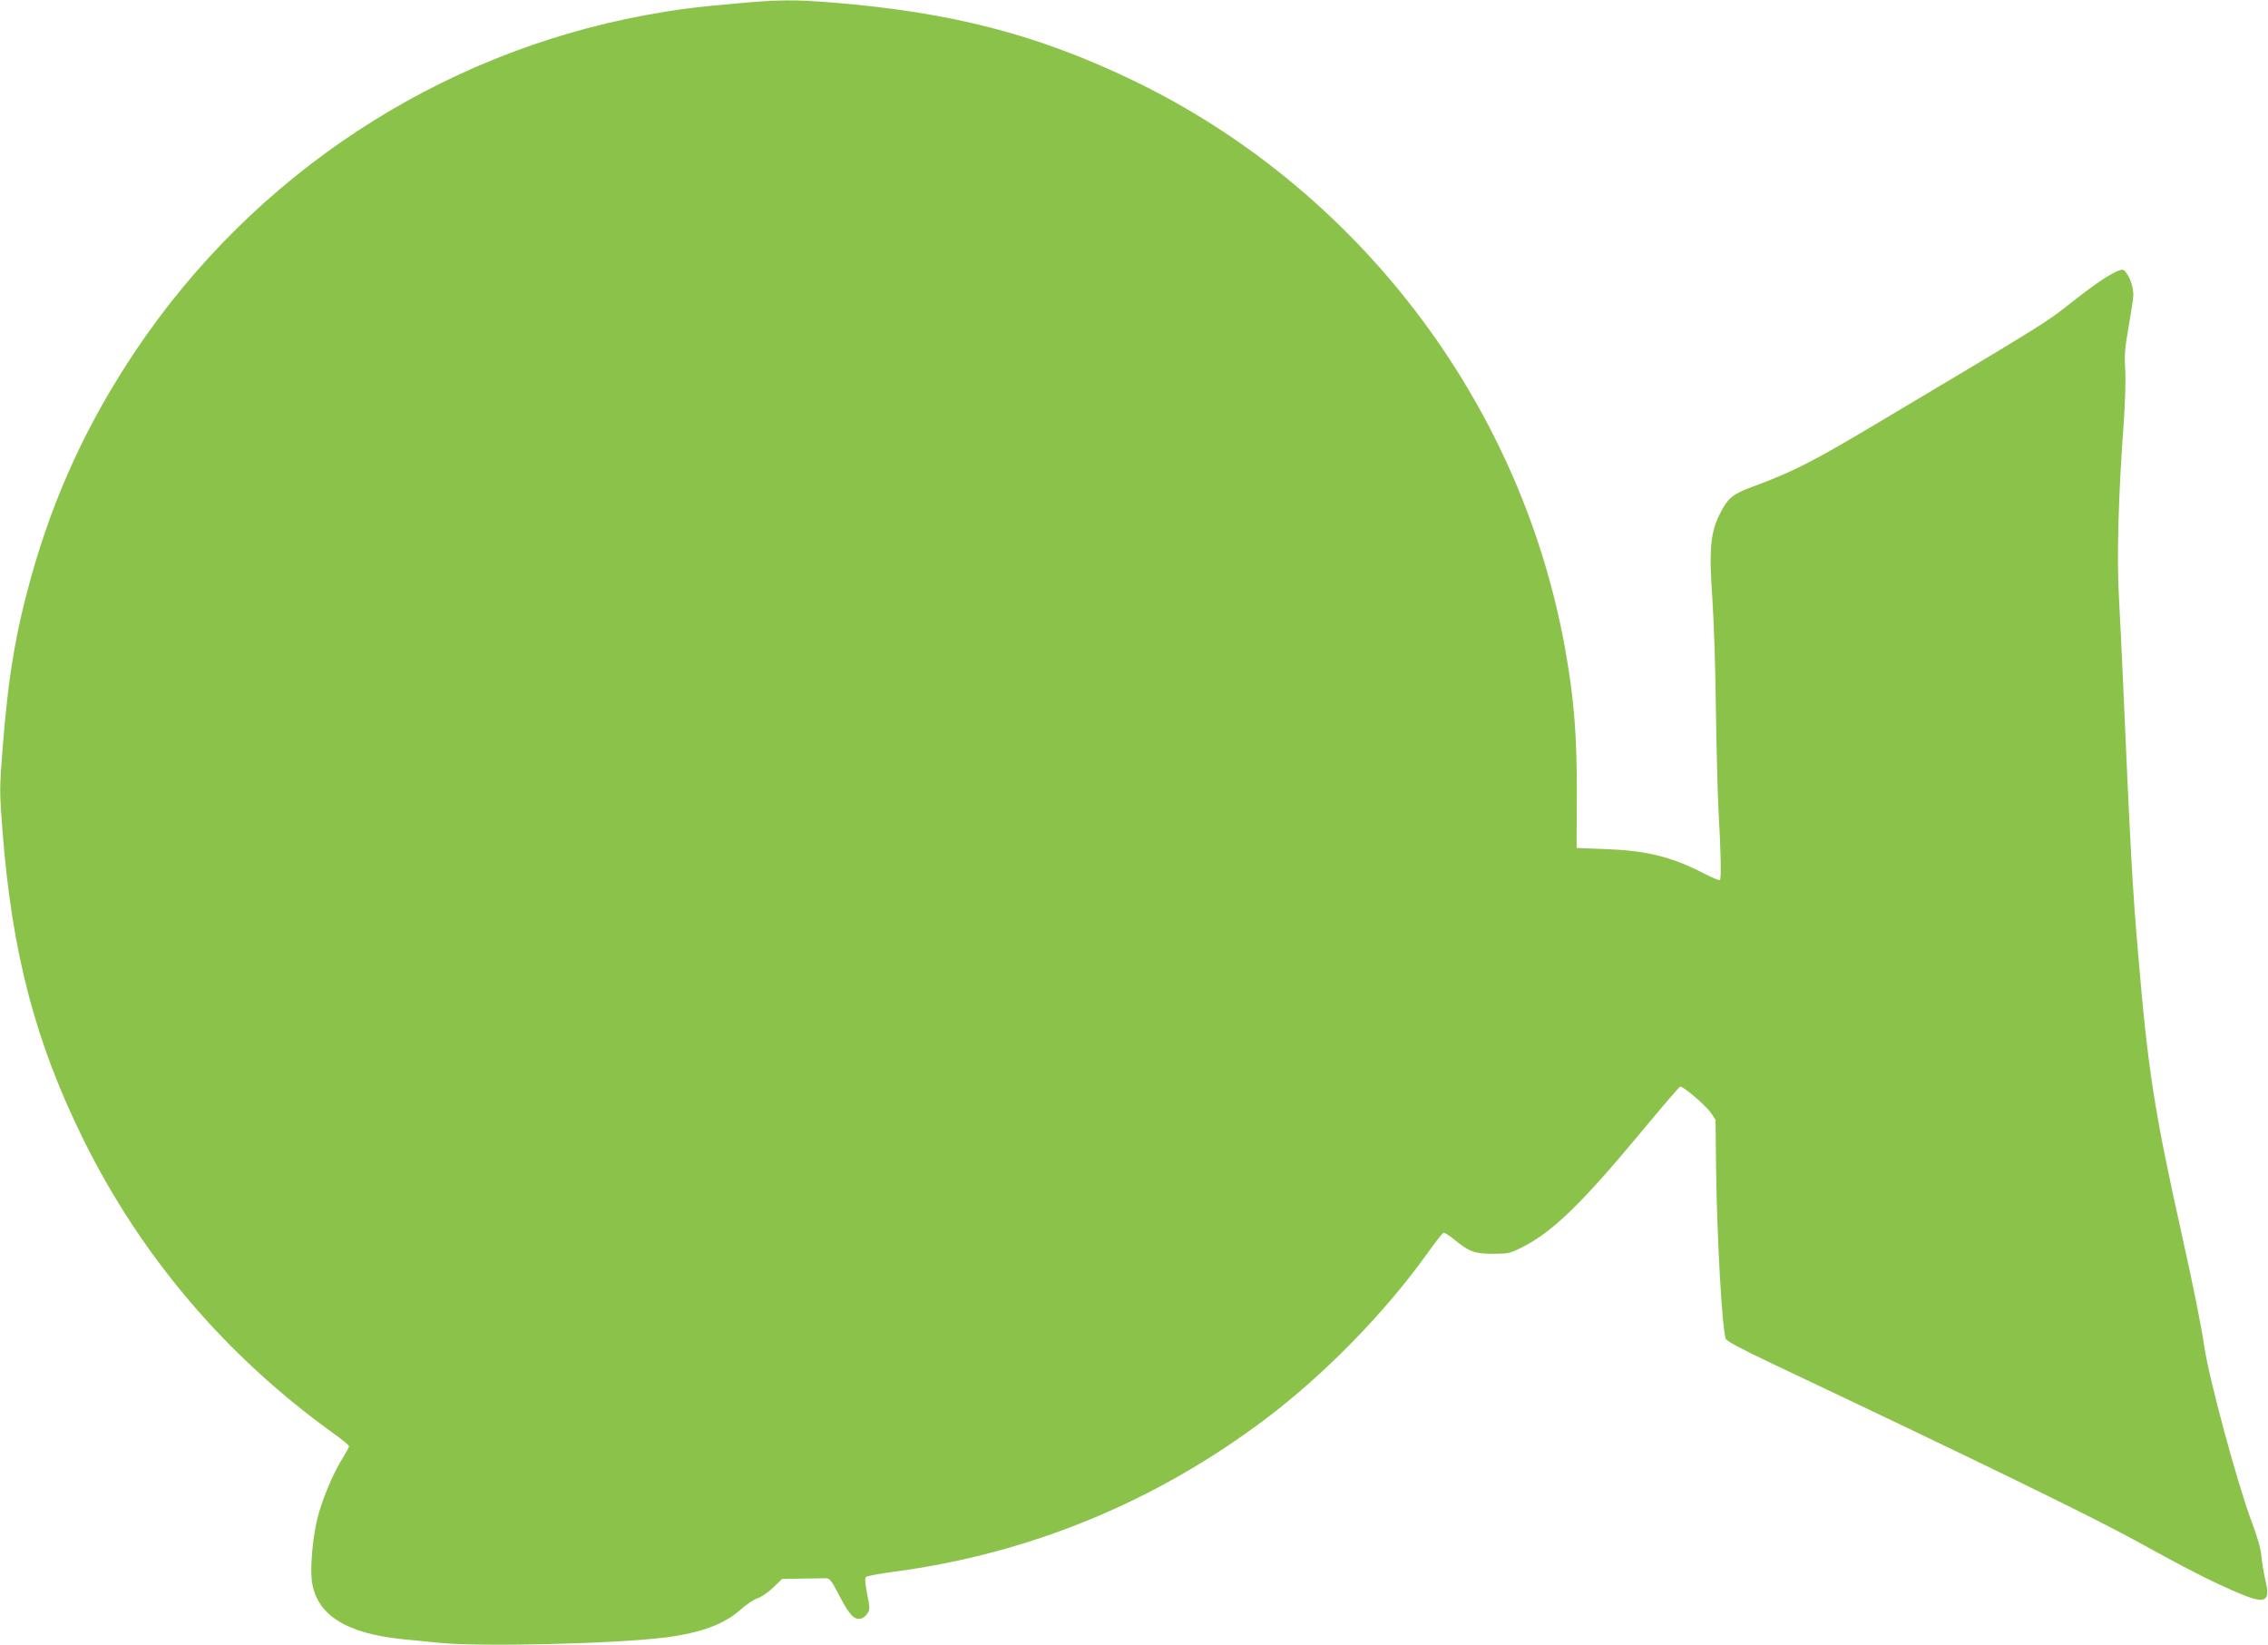 <?xml version="1.0" standalone="no"?>
<!DOCTYPE svg PUBLIC "-//W3C//DTD SVG 20010904//EN"
 "http://www.w3.org/TR/2001/REC-SVG-20010904/DTD/svg10.dtd">
<svg version="1.0" xmlns="http://www.w3.org/2000/svg"
 width="1280pt" height="928pt" viewBox="0 0 1280 928"
 preserveAspectRatio="xMidYMid meet">
<g transform="translate(0,928) scale(0.1,-0.1)"
fill="#8bc34a" stroke="none">
<path d="M4150 9260 c-233 -21 -331 -33 -510 -66 -1170 -217 -2208 -900 -2874
-1892 -271 -404 -461 -815 -590 -1277 -88 -315 -130 -564 -162 -977 -17 -218
-17 -238 0 -455 53 -691 186 -1197 460 -1750 326 -657 803 -1217 1409 -1652
48 -34 87 -67 87 -72 0 -5 -18 -38 -39 -72 -54 -86 -116 -236 -141 -341 -26
-109 -40 -272 -30 -348 26 -190 192 -296 515 -328 61 -6 151 -15 202 -20 228
-24 993 -6 1278 30 199 25 336 76 427 159 29 26 70 54 91 61 21 6 62 34 90 61
l51 49 103 2 c57 1 118 2 136 2 31 1 34 -3 87 -104 56 -106 82 -133 121 -123
11 3 27 16 35 29 14 20 14 32 -2 109 -11 58 -14 89 -7 96 6 6 77 19 159 30
764 101 1477 394 2099 864 329 248 667 594 903 922 48 67 92 124 98 126 5 3
33 -14 61 -37 83 -69 115 -81 219 -81 84 0 95 2 165 37 171 86 335 245 678
658 112 135 208 247 213 248 14 6 147 -107 174 -148 l26 -39 3 -268 c5 -400
34 -914 55 -968 6 -14 89 -58 281 -149 1099 -520 1781 -852 2023 -985 305
-168 446 -240 589 -300 152 -65 182 -51 153 69 -9 39 -20 102 -23 138 -4 44
-23 110 -54 192 -80 212 -242 808 -269 995 -18 120 -62 339 -129 640 -153 688
-189 918 -245 1585 -31 359 -43 583 -86 1565 -5 121 -15 315 -21 430 -13 226
-4 574 27 992 8 118 12 249 8 303 -5 78 -1 121 20 240 14 79 26 158 26 175 0
42 -17 96 -39 124 -17 23 -21 23 -51 11 -52 -22 -140 -82 -272 -187 -124 -99
-154 -118 -1078 -668 -372 -222 -478 -276 -710 -362 -109 -40 -137 -63 -178
-142 -59 -111 -68 -207 -48 -486 8 -121 18 -402 20 -625 3 -223 10 -481 15
-575 13 -224 16 -383 8 -391 -3 -4 -46 14 -94 39 -183 94 -321 127 -557 136
l-158 6 1 285 c2 346 -15 562 -69 856 -253 1380 -1169 2580 -2435 3190 -536
258 -1020 384 -1688 439 -228 18 -304 18 -557 -5z"/>
</g>
</svg>
